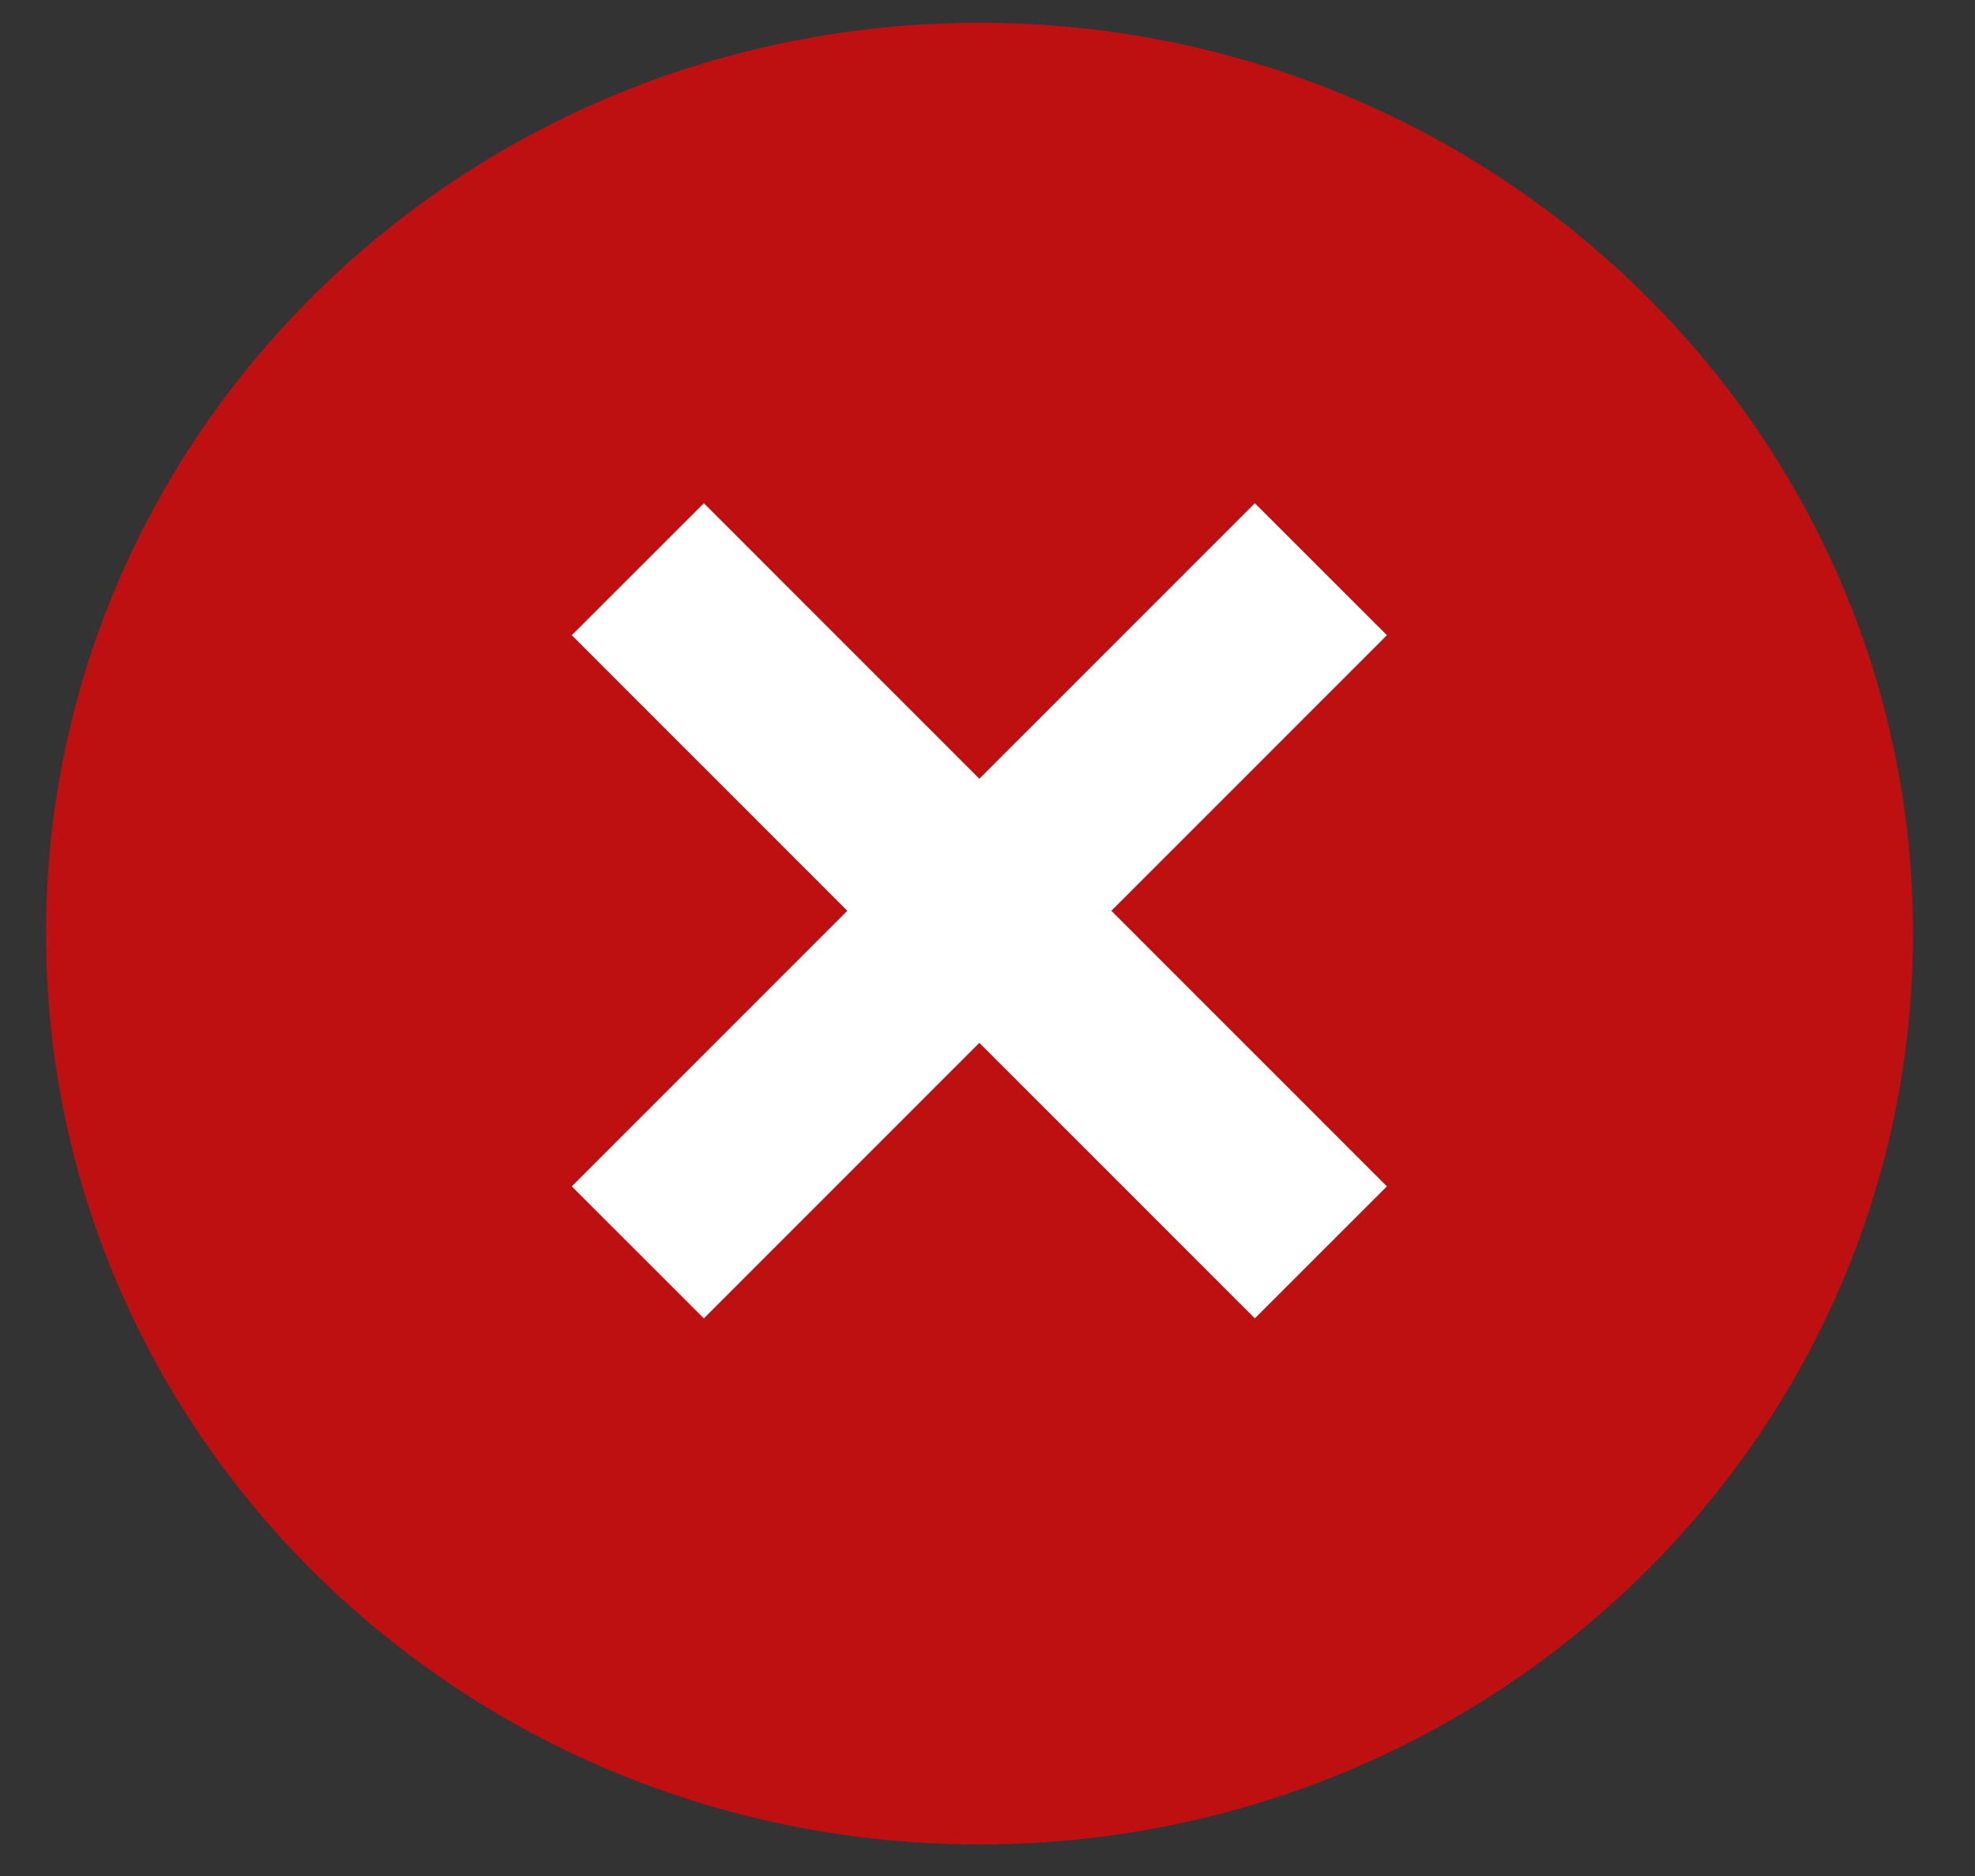<svg preserveAspectRatio="none" width="100%" height="100%" overflow="visible" style="display: block;" viewBox="0 0 20 19" fill="none" xmlns="http://www.w3.org/2000/svg">
<rect x="0" y="0" width="20" height="19" fill="#333333" stroke="none"/>
<g id="SVG">
<path id="Vector" d="M9.919 18.68C15.14 18.68 19.372 14.55 19.372 9.455C19.372 4.361 15.14 0.231 9.919 0.231C4.698 0.231 0.466 4.361 0.466 9.455C0.466 14.55 4.698 18.68 9.919 18.68Z" fill="#FF0000" fill-opacity="0.68"/>
<path id="Vector_2" d="M6.459 5.765L13.376 12.684M6.459 12.684L13.376 5.765" stroke="white" stroke-width="1.891"/>
</g>
</svg>
